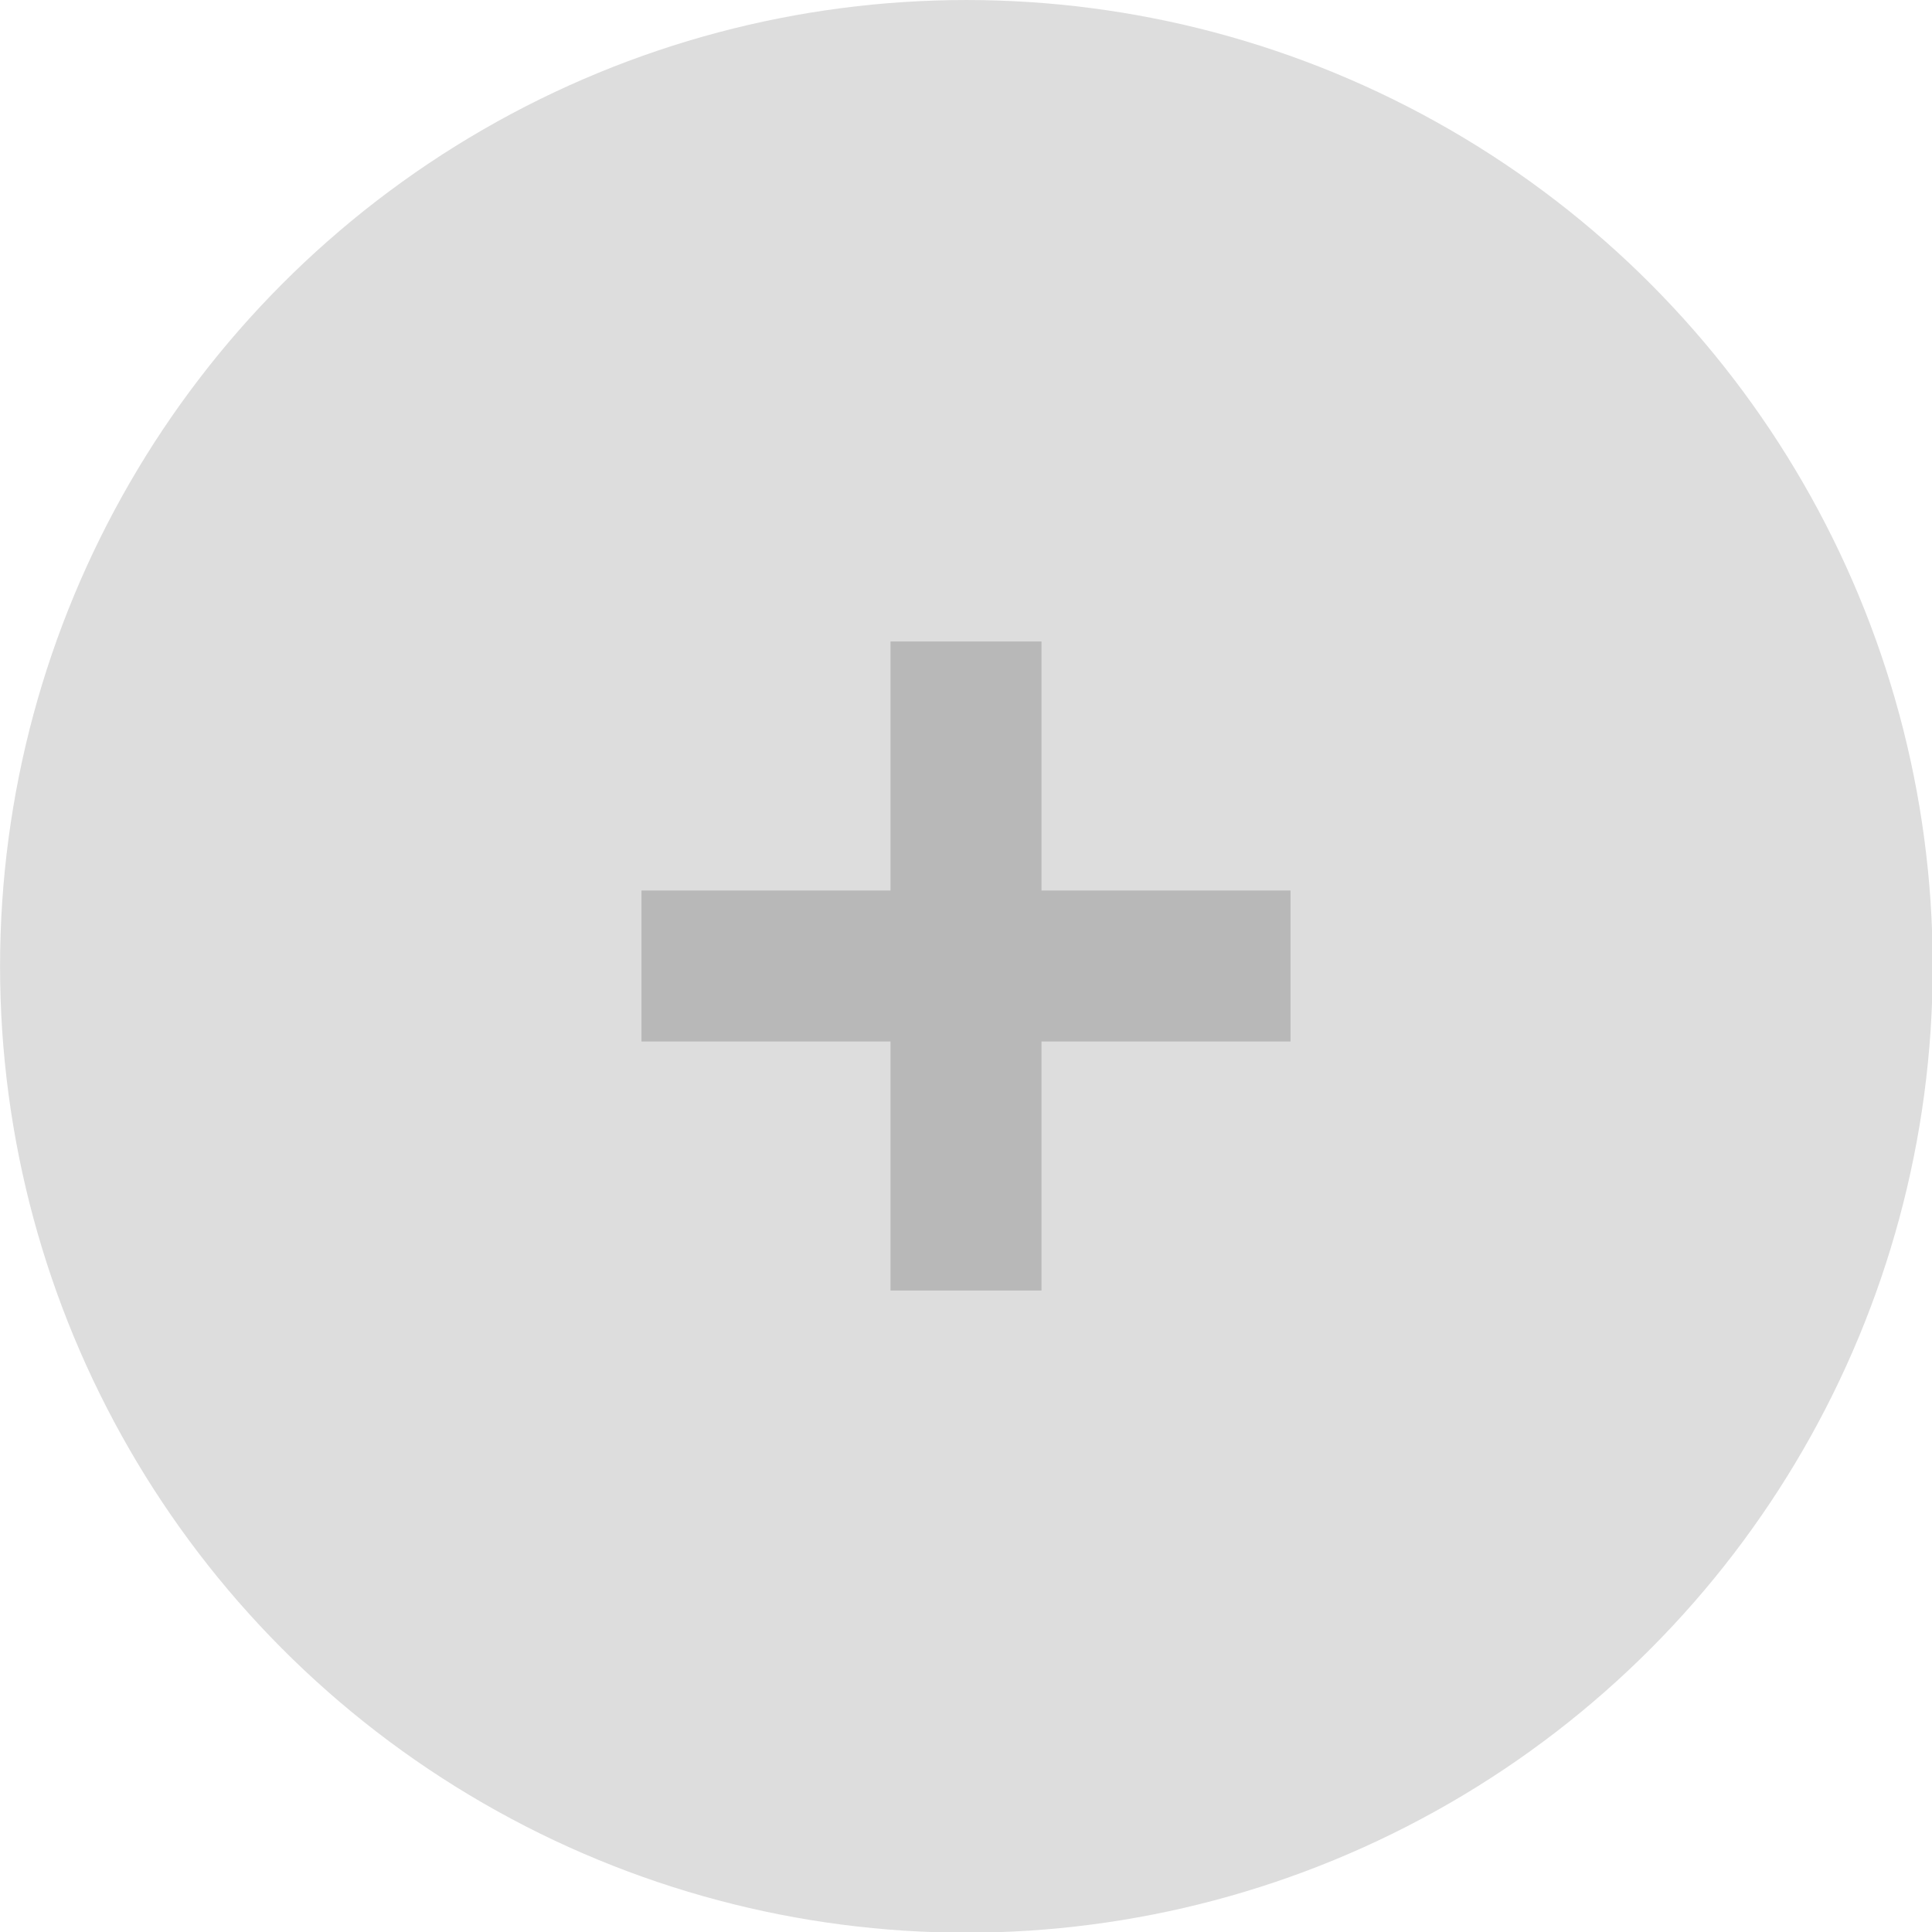 <?xml version="1.0" encoding="UTF-8" standalone="no"?>
<!DOCTYPE svg PUBLIC "-//W3C//DTD SVG 1.1//EN" "http://www.w3.org/Graphics/SVG/1.1/DTD/svg11.dtd">
<svg width="100%" height="100%" viewBox="0 0 128 128" version="1.1" xmlns="http://www.w3.org/2000/svg" xmlns:xlink="http://www.w3.org/1999/xlink" xml:space="preserve" xmlns:serif="http://www.serif.com/" style="fill-rule:evenodd;clip-rule:evenodd;stroke-linejoin:round;stroke-miterlimit:2;">
    <g id="zoom_in">
        <g id="zoom_in_down">
            <g transform="matrix(1.076,0,0,1.076,-11.832,-3.227)">
                <circle cx="70.5" cy="62.5" r="59.5" style="fill:rgb(221,221,221);"/>
            </g>
            <g transform="matrix(1,0,0,1,0,-3.5)">
                <rect x="59" y="46" width="10" height="43" style="fill:rgb(184,184,184);"/>
                <rect x="59" y="46" width="10" height="43" style="fill:rgb(138,138,138);fill-opacity:0;"/>
            </g>
            <g transform="matrix(6.12323e-17,-1,1,6.12323e-17,-3.5,128)">
                <rect x="59" y="46" width="10" height="43" style="fill:rgb(184,184,184);"/>
                <rect x="59" y="46" width="10" height="43" style="fill:rgb(138,138,138);fill-opacity:0;"/>
            </g>
        </g>
    </g>
</svg>
